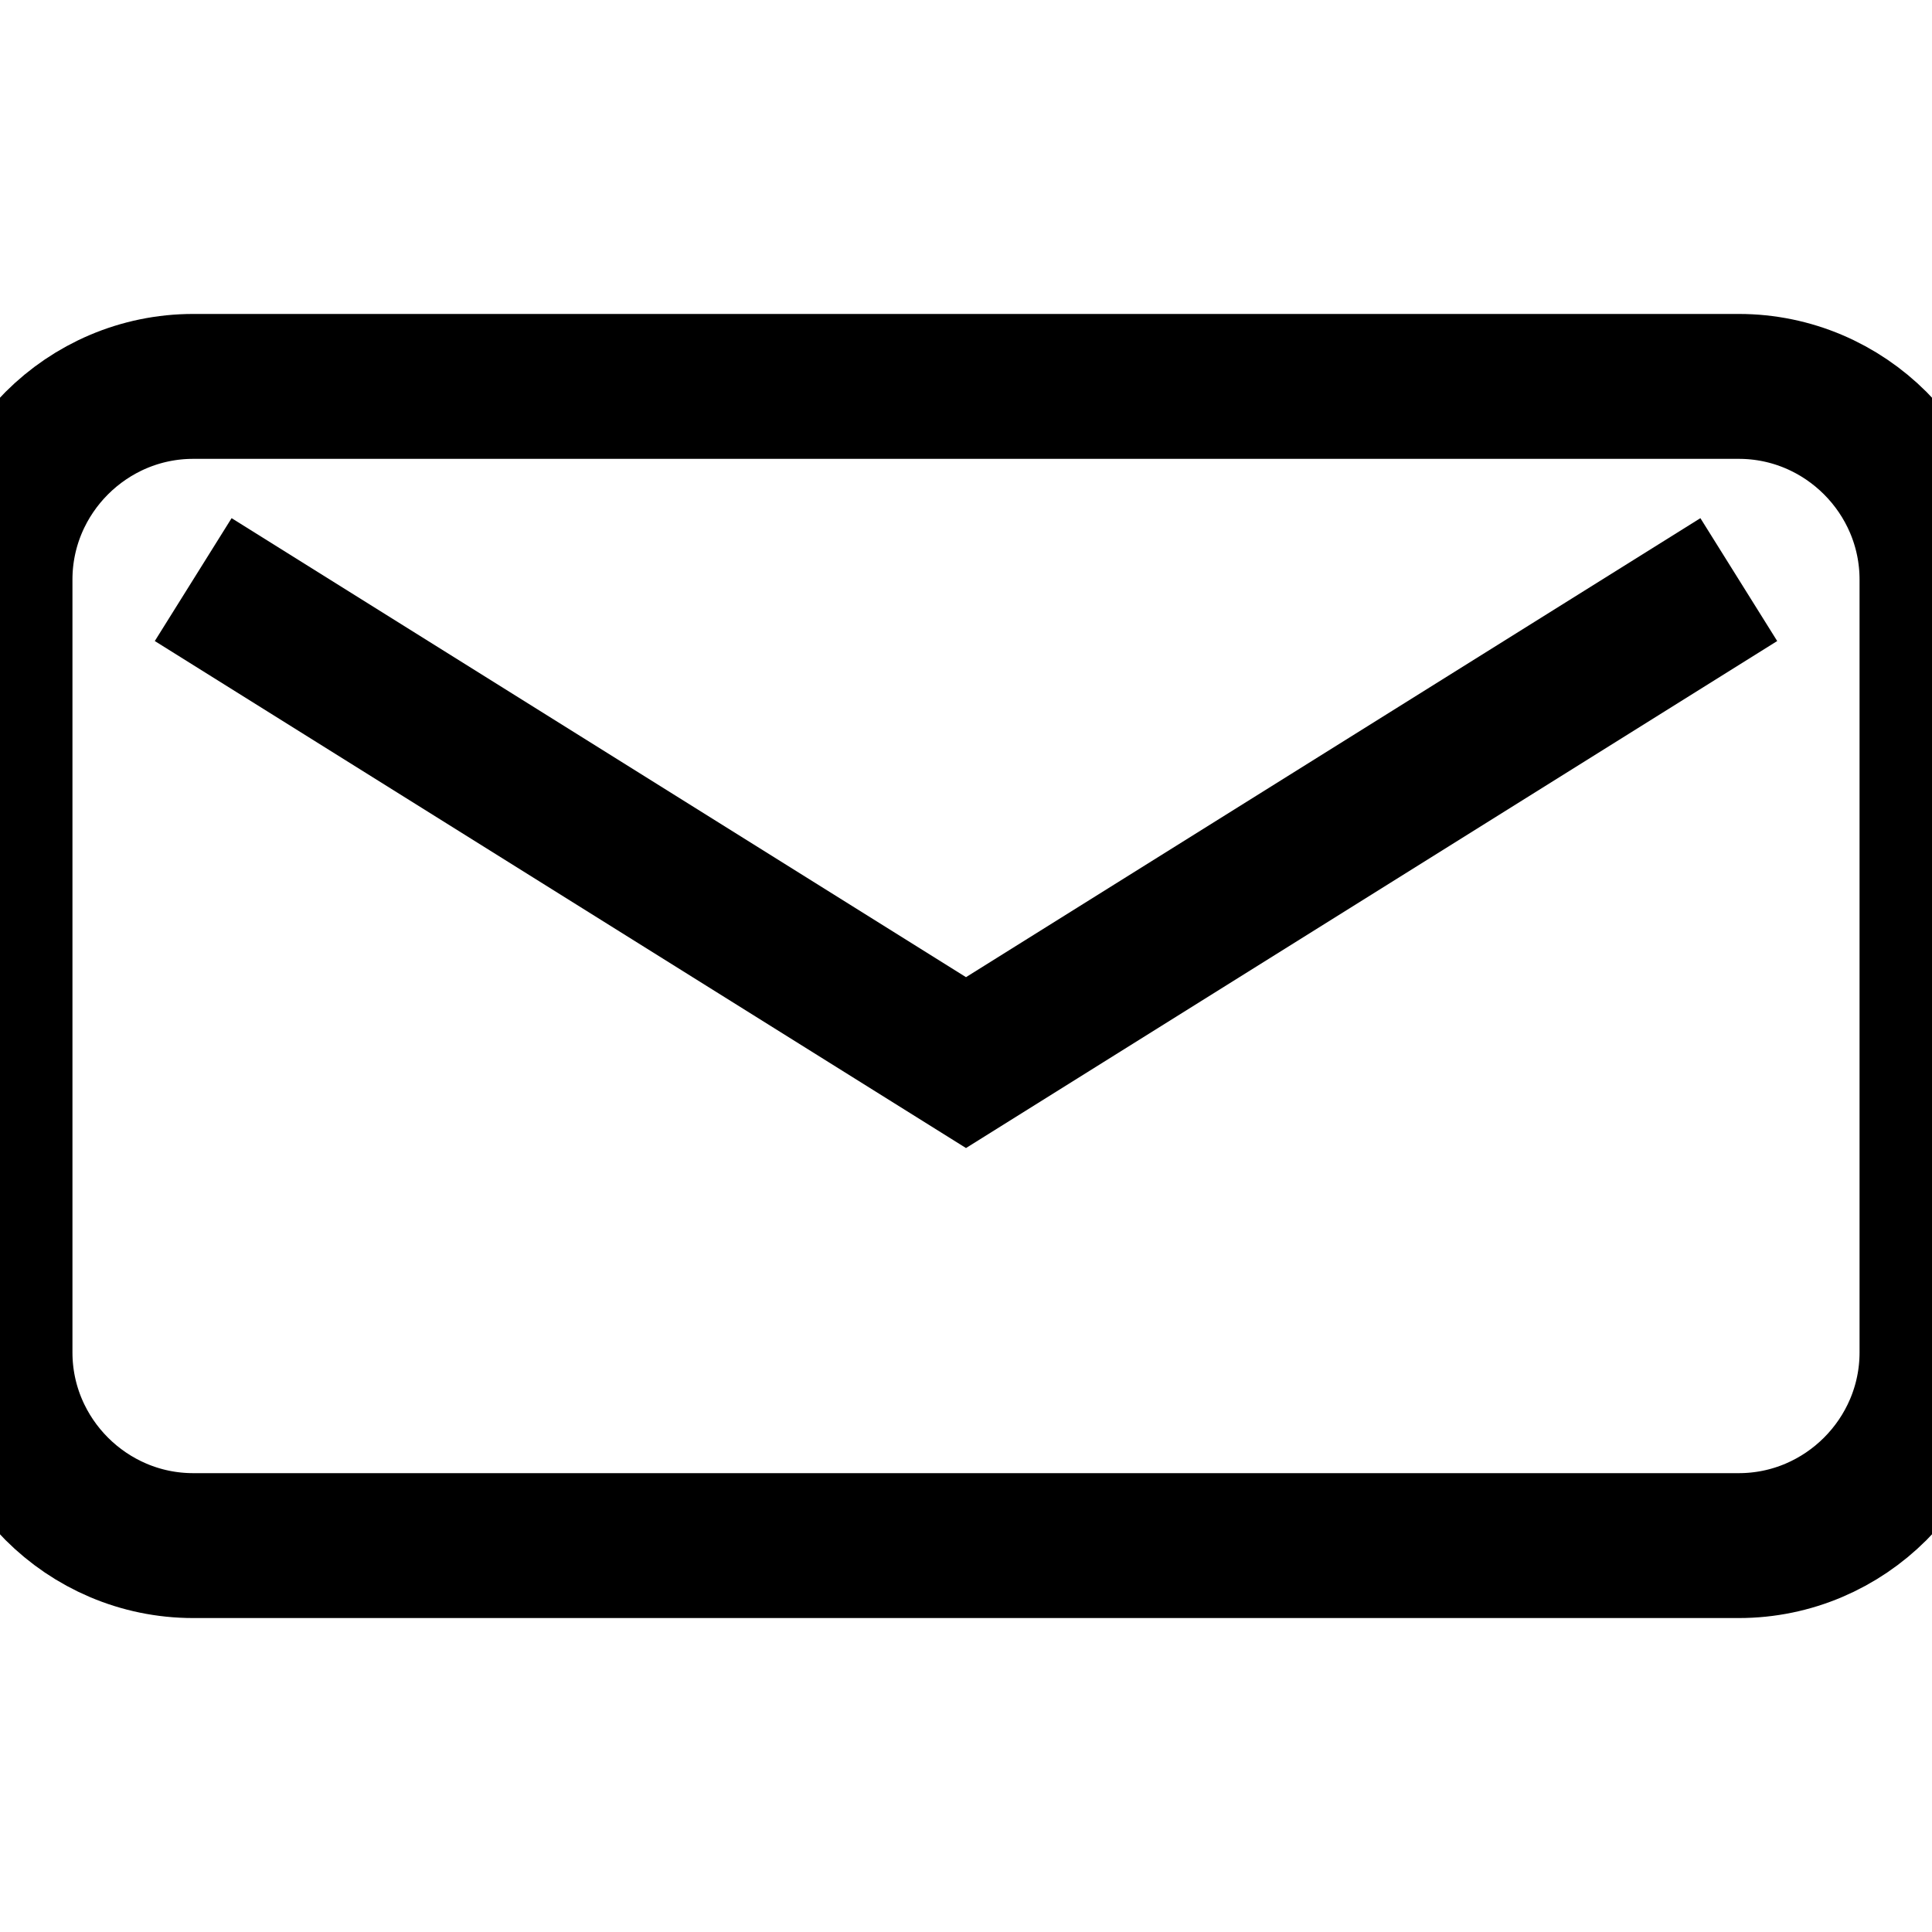 <svg width="20" height="20" viewBox="0 0 20 20" fill="none" xmlns="http://www.w3.org/2000/svg">
  <path d="M2 4h16c1.1 0 2 .9 2 2v8c0 1.1-.9 2-2 2H2c-1.1 0-2-.9-2-2V6c0-1.1.9-2 2-2z" stroke="currentColor" stroke-width="1.5" fill="none"/>
  <path d="M2 6l8 5 8-5" stroke="currentColor" stroke-width="1.5" fill="none"/>
</svg>

